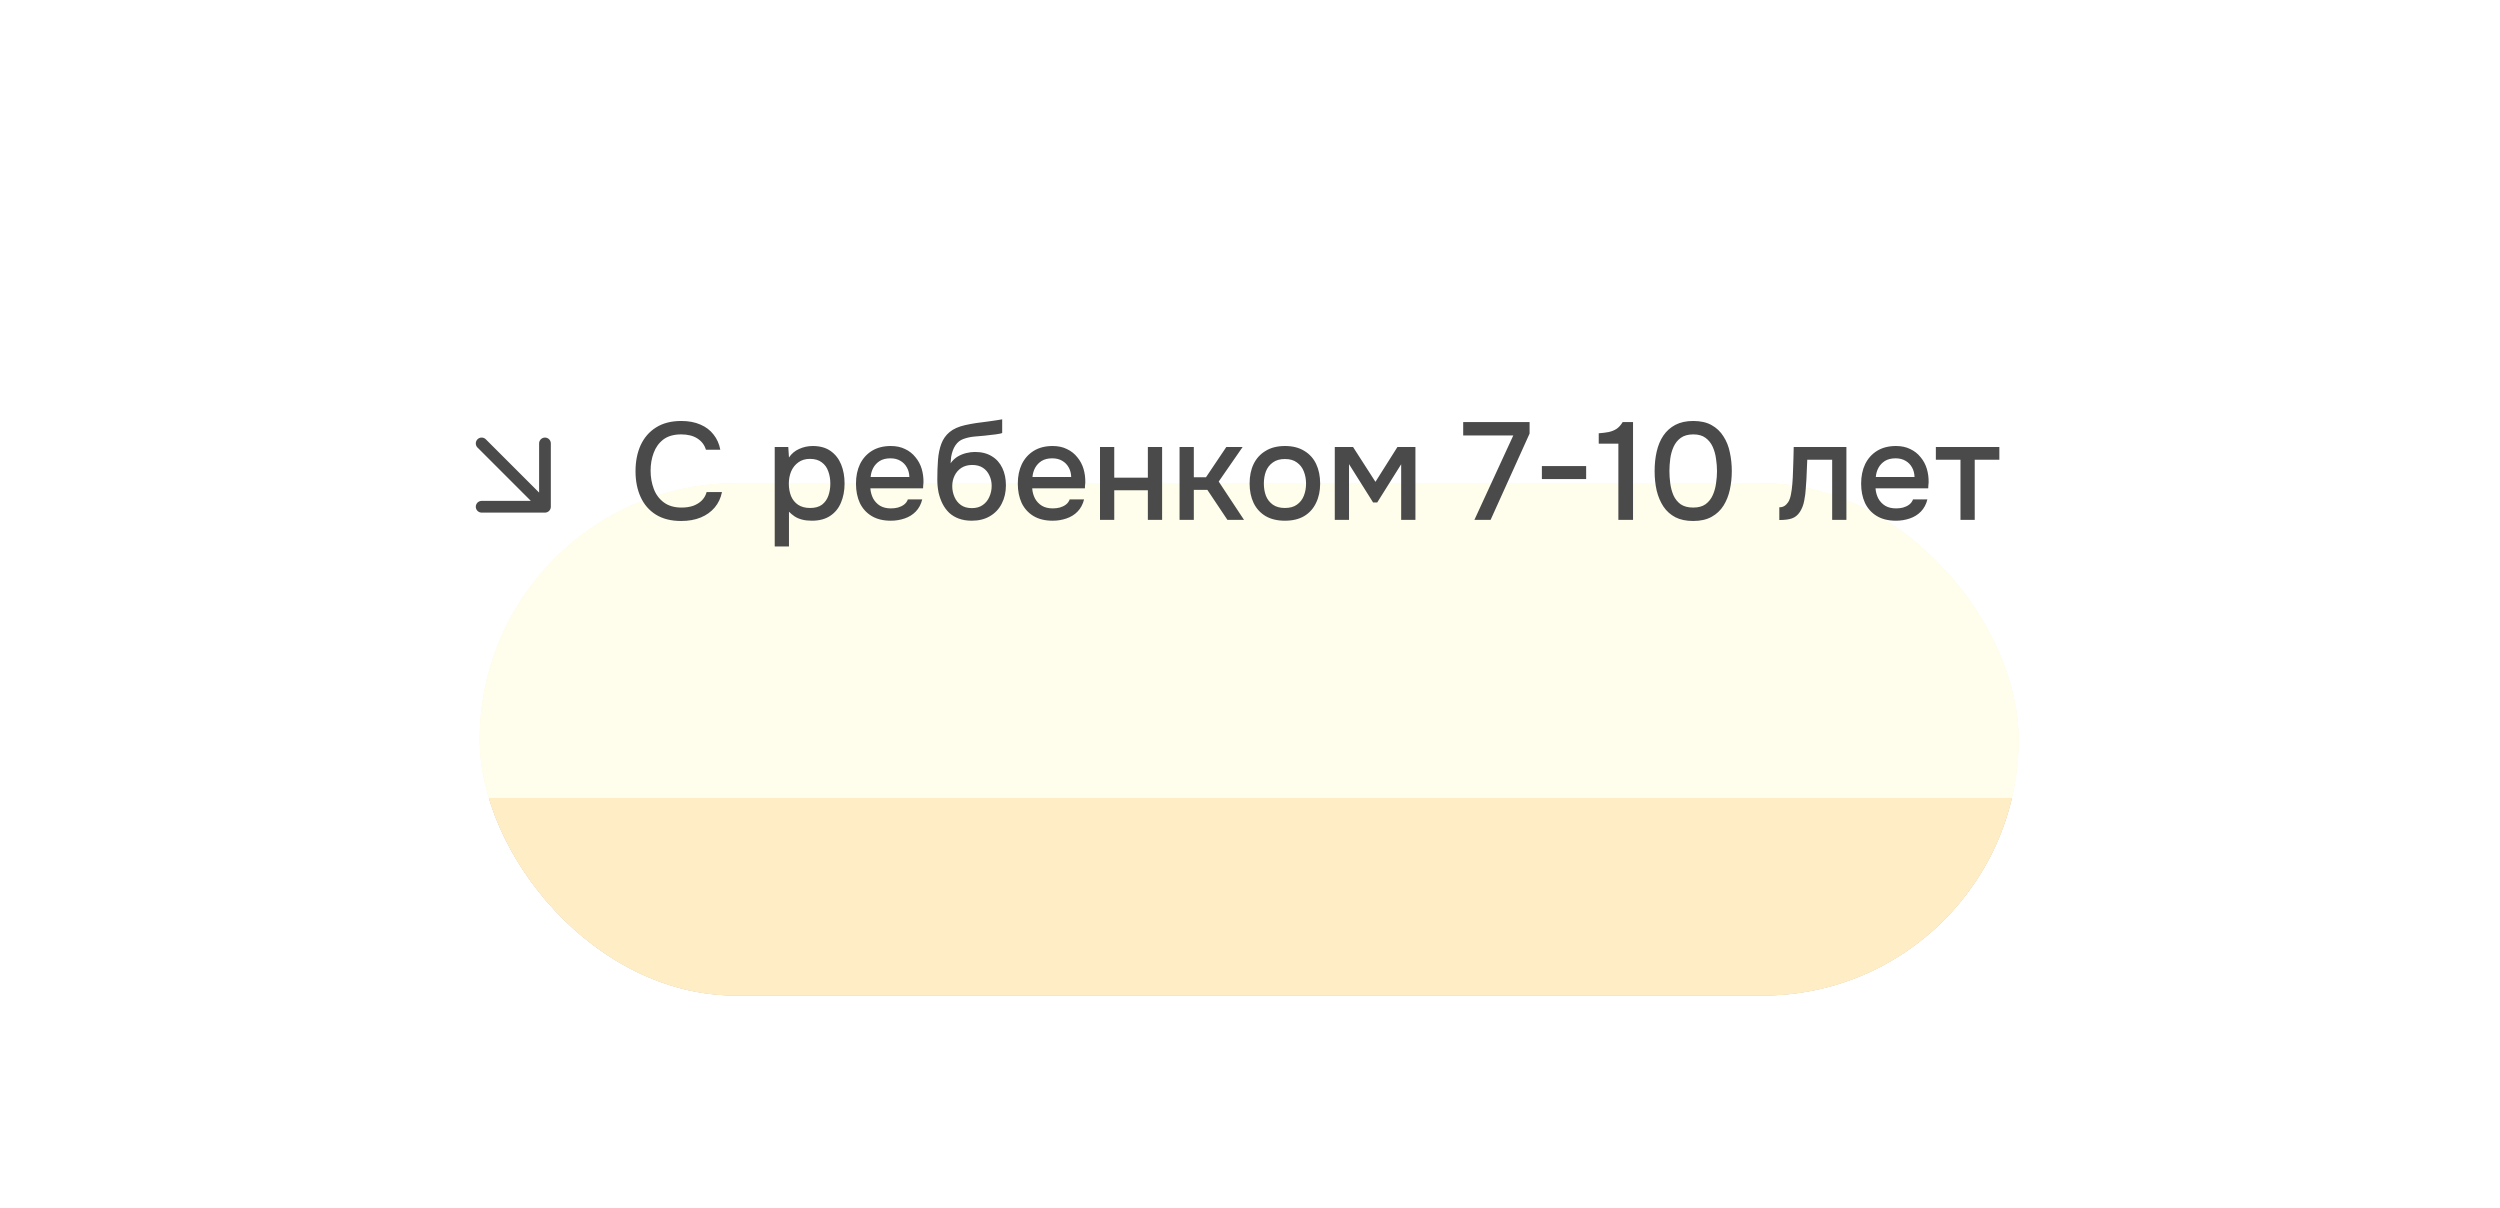 <?xml version="1.0" encoding="UTF-8"?> <svg xmlns="http://www.w3.org/2000/svg" width="327" height="158" viewBox="0 0 327 158" fill="none"><g opacity="0.4" filter="url(#filter0_f_2086_493)"><rect x="62.75" y="63.213" width="201.284" height="67.001" rx="33.5" fill="#43090C"></rect><rect x="62.75" y="63.213" width="201.284" height="67.001" rx="33.5" fill="url(#paint0_radial_2086_493)"></rect><rect x="62.75" y="63.213" width="201.284" height="67.001" rx="33.5" fill="#FED36D"></rect></g><g filter="url(#filter1_i_2086_493)"><rect x="10" y="16" width="300" height="88.344" rx="44.172" fill="#F9E2AA"></rect><rect x="10" y="16" width="300" height="88.344" rx="44.172" fill="#FED36D"></rect><rect x="10" y="16" width="300" height="88.344" rx="44.172" fill="url(#paint1_radial_2086_493)"></rect></g><rect x="10.565" y="16.565" width="298.869" height="87.213" rx="43.606" stroke="url(#paint2_radial_2086_493)" stroke-opacity="0.33" stroke-width="1.131"></rect><rect x="10.565" y="16.565" width="298.869" height="87.213" rx="43.606" stroke="url(#paint3_radial_2086_493)" stroke-opacity="0.77" stroke-width="1.131"></rect><path d="M89.097 68.145C87.782 68.145 86.679 67.867 85.786 67.312C84.906 66.758 84.242 65.992 83.796 65.015C83.35 64.038 83.126 62.91 83.126 61.631C83.126 60.353 83.35 59.219 83.796 58.23C84.254 57.241 84.924 56.469 85.804 55.914C86.697 55.347 87.8 55.063 89.115 55.063C90.068 55.063 90.9 55.22 91.612 55.534C92.324 55.836 92.897 56.27 93.331 56.837C93.777 57.392 94.073 58.055 94.217 58.827H92.336C92.155 58.212 91.787 57.723 91.232 57.361C90.677 56.999 89.966 56.819 89.097 56.819C88.132 56.819 87.354 57.042 86.763 57.488C86.184 57.934 85.762 58.519 85.497 59.243C85.231 59.955 85.099 60.727 85.099 61.559C85.099 62.415 85.237 63.211 85.515 63.947C85.792 64.683 86.232 65.274 86.835 65.72C87.439 66.167 88.21 66.39 89.151 66.39C89.73 66.39 90.243 66.311 90.689 66.154C91.135 65.986 91.51 65.75 91.811 65.449C92.113 65.135 92.318 64.773 92.426 64.363H94.434C94.278 65.147 93.958 65.823 93.476 66.39C92.993 66.957 92.384 67.391 91.648 67.692C90.912 67.994 90.062 68.145 89.097 68.145ZM101.333 71.474V58.465H103.107L103.197 59.84C103.535 59.334 103.981 58.96 104.536 58.718C105.091 58.465 105.682 58.338 106.309 58.338C107.25 58.338 108.028 58.556 108.643 58.99C109.258 59.424 109.716 60.009 110.018 60.745C110.32 61.48 110.47 62.313 110.47 63.242C110.47 64.17 110.314 65.003 110 65.738C109.698 66.474 109.228 67.053 108.589 67.475C107.961 67.897 107.159 68.109 106.182 68.109C105.712 68.109 105.29 68.06 104.916 67.964C104.542 67.867 104.216 67.729 103.939 67.548C103.661 67.355 103.414 67.15 103.197 66.933V71.474H101.333ZM105.965 66.444C106.617 66.444 107.135 66.299 107.521 66.01C107.907 65.708 108.185 65.316 108.353 64.834C108.522 64.351 108.607 63.827 108.607 63.26C108.607 62.669 108.516 62.132 108.335 61.649C108.167 61.155 107.883 60.763 107.485 60.473C107.099 60.172 106.58 60.021 105.929 60.021C105.338 60.021 104.837 60.172 104.427 60.473C104.017 60.763 103.704 61.155 103.486 61.649C103.281 62.144 103.179 62.681 103.179 63.26C103.179 63.851 103.275 64.394 103.468 64.888C103.673 65.371 103.981 65.75 104.391 66.028C104.813 66.305 105.338 66.444 105.965 66.444ZM116.521 68.109C115.52 68.109 114.682 67.903 114.006 67.493C113.331 67.083 112.818 66.516 112.468 65.793C112.13 65.057 111.962 64.213 111.962 63.26C111.962 62.295 112.137 61.444 112.486 60.709C112.848 59.973 113.367 59.394 114.042 58.972C114.73 58.549 115.556 58.338 116.521 58.338C117.233 58.338 117.854 58.471 118.385 58.736C118.927 58.99 119.38 59.346 119.742 59.804C120.116 60.25 120.387 60.757 120.556 61.324C120.725 61.891 120.803 62.488 120.791 63.115C120.779 63.248 120.767 63.374 120.755 63.495C120.755 63.615 120.749 63.742 120.737 63.875H113.843C113.879 64.357 114 64.797 114.205 65.196C114.422 65.594 114.724 65.913 115.11 66.154C115.496 66.384 115.972 66.498 116.539 66.498C116.853 66.498 117.154 66.462 117.444 66.39C117.745 66.305 118.011 66.179 118.24 66.01C118.481 65.829 118.65 65.6 118.746 65.322H120.628C120.471 65.962 120.188 66.492 119.778 66.914C119.38 67.325 118.891 67.626 118.312 67.819C117.745 68.012 117.148 68.109 116.521 68.109ZM113.879 62.391H118.946C118.933 61.921 118.825 61.505 118.62 61.143C118.415 60.769 118.131 60.479 117.769 60.274C117.408 60.057 116.973 59.949 116.467 59.949C115.912 59.949 115.448 60.063 115.074 60.292C114.712 60.522 114.428 60.823 114.223 61.197C114.03 61.559 113.916 61.957 113.879 62.391ZM127.105 68.109C126.478 68.109 125.917 68.018 125.423 67.837C124.928 67.656 124.506 67.403 124.156 67.077C123.806 66.74 123.517 66.347 123.288 65.901C123.058 65.443 122.883 64.948 122.763 64.418C122.654 63.875 122.6 63.302 122.6 62.699C122.6 61.782 122.63 60.932 122.69 60.148C122.751 59.364 122.896 58.664 123.125 58.049C123.354 57.434 123.716 56.921 124.21 56.511C124.705 56.101 125.38 55.799 126.237 55.606C126.719 55.498 127.202 55.407 127.684 55.335C128.179 55.263 128.685 55.196 129.204 55.136C129.493 55.088 129.747 55.051 129.964 55.027C130.181 54.991 130.38 54.961 130.561 54.937C130.754 54.901 130.929 54.87 131.086 54.846V56.638C130.965 56.686 130.826 56.722 130.669 56.746C130.525 56.77 130.374 56.794 130.217 56.819C130.06 56.843 129.904 56.861 129.747 56.873C129.59 56.885 129.433 56.903 129.276 56.927C129.119 56.939 128.969 56.957 128.824 56.981C128.366 57.018 127.889 57.06 127.395 57.108C126.912 57.156 126.454 57.259 126.02 57.416C125.597 57.56 125.248 57.838 124.97 58.248C124.837 58.441 124.723 58.67 124.626 58.935C124.53 59.201 124.458 59.478 124.409 59.768C124.373 60.057 124.349 60.335 124.337 60.6C124.59 60.238 124.892 59.949 125.242 59.731C125.603 59.514 125.983 59.358 126.381 59.261C126.779 59.165 127.159 59.116 127.521 59.116C128.39 59.116 129.126 59.303 129.729 59.677C130.332 60.039 130.79 60.552 131.104 61.215C131.417 61.867 131.574 62.62 131.574 63.477C131.574 64.369 131.393 65.165 131.031 65.865C130.682 66.565 130.169 67.113 129.493 67.511C128.83 67.909 128.034 68.109 127.105 68.109ZM127.123 66.462C127.69 66.462 128.161 66.329 128.534 66.064C128.92 65.799 129.21 65.443 129.403 64.997C129.608 64.55 129.711 64.068 129.711 63.549C129.711 63.042 129.608 62.584 129.403 62.174C129.21 61.752 128.927 61.42 128.553 61.179C128.179 60.938 127.714 60.817 127.159 60.817C126.617 60.817 126.146 60.944 125.748 61.197C125.362 61.45 125.067 61.788 124.862 62.21C124.657 62.632 124.554 63.091 124.554 63.585C124.554 64.08 124.651 64.55 124.844 64.997C125.037 65.443 125.32 65.799 125.694 66.064C126.068 66.329 126.544 66.462 127.123 66.462ZM137.688 68.109C136.687 68.109 135.849 67.903 135.173 67.493C134.498 67.083 133.985 66.516 133.636 65.793C133.298 65.057 133.129 64.213 133.129 63.26C133.129 62.295 133.304 61.444 133.654 60.709C134.016 59.973 134.534 59.394 135.21 58.972C135.897 58.549 136.723 58.338 137.688 58.338C138.4 58.338 139.021 58.471 139.552 58.736C140.095 58.99 140.547 59.346 140.909 59.804C141.283 60.25 141.554 60.757 141.723 61.324C141.892 61.891 141.97 62.488 141.958 63.115C141.946 63.248 141.934 63.374 141.922 63.495C141.922 63.615 141.916 63.742 141.904 63.875H135.011C135.047 64.357 135.167 64.797 135.372 65.196C135.59 65.594 135.891 65.913 136.277 66.154C136.663 66.384 137.14 66.498 137.706 66.498C138.02 66.498 138.322 66.462 138.611 66.39C138.913 66.305 139.178 66.179 139.407 66.01C139.648 65.829 139.817 65.6 139.914 65.322H141.795C141.639 65.962 141.355 66.492 140.945 66.914C140.547 67.325 140.059 67.626 139.48 67.819C138.913 68.012 138.316 68.109 137.688 68.109ZM135.047 62.391H140.113C140.101 61.921 139.992 61.505 139.787 61.143C139.582 60.769 139.299 60.479 138.937 60.274C138.575 60.057 138.141 59.949 137.634 59.949C137.079 59.949 136.615 60.063 136.241 60.292C135.879 60.522 135.596 60.823 135.391 61.197C135.198 61.559 135.083 61.957 135.047 62.391ZM143.88 68V58.465H145.744V62.482H150.14V58.465H152.004V68H150.14V64.128H145.744V68H143.88ZM154.287 68V58.465H156.151V62.427H157.743L160.403 58.465H162.538L159.407 62.988L162.718 68H160.547L157.924 64.074H156.151V68H154.287ZM168.063 68.109C167.073 68.109 166.235 67.909 165.548 67.511C164.86 67.101 164.335 66.528 163.974 65.793C163.624 65.057 163.449 64.207 163.449 63.242C163.449 62.264 163.624 61.414 163.974 60.69C164.335 59.955 164.86 59.382 165.548 58.972C166.235 58.549 167.079 58.338 168.081 58.338C169.07 58.338 169.908 58.549 170.596 58.972C171.283 59.382 171.802 59.955 172.152 60.69C172.501 61.426 172.676 62.283 172.676 63.26C172.676 64.213 172.495 65.057 172.133 65.793C171.784 66.528 171.265 67.101 170.577 67.511C169.902 67.909 169.064 68.109 168.063 68.109ZM168.063 66.444C168.714 66.444 169.239 66.299 169.637 66.01C170.047 65.72 170.348 65.334 170.541 64.852C170.734 64.369 170.831 63.839 170.831 63.26C170.831 62.681 170.734 62.15 170.541 61.667C170.348 61.173 170.047 60.781 169.637 60.491C169.239 60.19 168.714 60.039 168.063 60.039C167.423 60.039 166.899 60.19 166.488 60.491C166.078 60.781 165.777 61.167 165.584 61.649C165.403 62.132 165.312 62.669 165.312 63.26C165.312 63.839 165.403 64.369 165.584 64.852C165.777 65.334 166.078 65.72 166.488 66.01C166.899 66.299 167.423 66.444 168.063 66.444ZM174.589 68V58.465H176.977L179.908 63.024L182.785 58.465H185.137V68H183.273V60.727L180.143 65.72H179.6L176.452 60.709V68H174.589ZM192.852 68L197.936 56.963H191.386V55.208H200.071V56.71L194.969 68H192.852ZM201.678 62.663V60.962H207.468V62.663H201.678ZM211.683 68V58.031H209.114V56.674C209.596 56.638 210.03 56.583 210.416 56.511C210.802 56.426 211.146 56.288 211.448 56.095C211.749 55.89 212.015 55.594 212.244 55.208H213.601V68H211.683ZM221.472 68.145C220.556 68.145 219.778 67.982 219.138 67.656C218.499 67.319 217.98 66.854 217.582 66.263C217.184 65.66 216.889 64.966 216.696 64.182C216.515 63.386 216.424 62.53 216.424 61.613C216.424 60.697 216.515 59.846 216.696 59.062C216.877 58.266 217.166 57.572 217.564 56.981C217.974 56.378 218.499 55.908 219.138 55.57C219.79 55.232 220.568 55.063 221.472 55.063C222.437 55.063 223.239 55.245 223.879 55.606C224.53 55.968 225.049 56.463 225.435 57.09C225.833 57.705 226.11 58.405 226.267 59.189C226.436 59.973 226.52 60.781 226.52 61.613C226.52 62.446 226.436 63.254 226.267 64.038C226.098 64.822 225.821 65.521 225.435 66.136C225.049 66.752 224.53 67.24 223.879 67.602C223.227 67.964 222.425 68.145 221.472 68.145ZM221.472 66.39C222.136 66.39 222.673 66.245 223.083 65.956C223.493 65.654 223.806 65.262 224.023 64.779C224.241 64.297 224.385 63.778 224.458 63.224C224.542 62.669 224.584 62.132 224.584 61.613C224.584 61.107 224.542 60.576 224.458 60.021C224.385 59.454 224.241 58.929 224.023 58.447C223.806 57.964 223.493 57.572 223.083 57.271C222.685 56.969 222.154 56.819 221.49 56.819C220.815 56.819 220.266 56.969 219.844 57.271C219.434 57.572 219.12 57.964 218.903 58.447C218.686 58.929 218.541 59.448 218.469 60.003C218.397 60.558 218.36 61.094 218.36 61.613C218.36 62.132 218.397 62.669 218.469 63.224C218.541 63.778 218.68 64.297 218.885 64.779C219.102 65.262 219.416 65.654 219.826 65.956C220.248 66.245 220.797 66.39 221.472 66.39ZM232.735 68.018V66.353C232.989 66.353 233.206 66.299 233.387 66.191C233.58 66.07 233.748 65.901 233.893 65.684C234.05 65.443 234.171 65.105 234.255 64.671C234.339 64.237 234.4 63.784 234.436 63.314C234.484 62.747 234.514 62.186 234.526 61.631C234.551 61.076 234.569 60.534 234.581 60.003C234.605 59.472 234.617 58.96 234.617 58.465H241.51V68H239.647V60.13H236.39C236.378 60.528 236.36 60.944 236.336 61.378C236.324 61.812 236.306 62.246 236.281 62.681C236.257 63.103 236.227 63.525 236.191 63.947C236.167 64.43 236.101 64.942 235.992 65.485C235.895 66.028 235.709 66.516 235.431 66.951C235.154 67.373 234.81 67.656 234.4 67.801C234.002 67.946 233.447 68.018 232.735 68.018ZM247.995 68.109C246.994 68.109 246.156 67.903 245.48 67.493C244.805 67.083 244.292 66.516 243.943 65.793C243.605 65.057 243.436 64.213 243.436 63.26C243.436 62.295 243.611 61.444 243.961 60.709C244.322 59.973 244.841 59.394 245.517 58.972C246.204 58.549 247.03 58.338 247.995 58.338C248.707 58.338 249.328 58.471 249.859 58.736C250.402 58.99 250.854 59.346 251.216 59.804C251.59 60.25 251.861 60.757 252.03 61.324C252.199 61.891 252.277 62.488 252.265 63.115C252.253 63.248 252.241 63.374 252.229 63.495C252.229 63.615 252.223 63.742 252.211 63.875H245.318C245.354 64.357 245.474 64.797 245.679 65.196C245.897 65.594 246.198 65.913 246.584 66.154C246.97 66.384 247.447 66.498 248.013 66.498C248.327 66.498 248.629 66.462 248.918 66.39C249.22 66.305 249.485 66.179 249.714 66.01C249.955 65.829 250.124 65.6 250.221 65.322H252.102C251.946 65.962 251.662 66.492 251.252 66.914C250.854 67.325 250.366 67.626 249.787 67.819C249.22 68.012 248.623 68.109 247.995 68.109ZM245.354 62.391H250.42C250.408 61.921 250.299 61.505 250.094 61.143C249.889 60.769 249.606 60.479 249.244 60.274C248.882 60.057 248.448 59.949 247.941 59.949C247.386 59.949 246.922 60.063 246.548 60.292C246.186 60.522 245.903 60.823 245.698 61.197C245.505 61.559 245.39 61.957 245.354 62.391ZM256.431 68V60.13H253.21V58.465H261.515V60.13H258.294V68H256.431Z" fill="#4A4A4A"></path><path d="M63 58L71.282 66.282M71.282 66.282V58M71.282 66.282H63" stroke="#4A4A4A" stroke-width="1.534" stroke-linecap="round" stroke-linejoin="round"></path><defs><filter id="filter0_f_2086_493" x="-0.01" y="0.453" width="326.804" height="192.52" filterUnits="userSpaceOnUse" color-interpolation-filters="sRGB"><feFlood flood-opacity="0" result="BackgroundImageFix"></feFlood><feBlend mode="normal" in="SourceGraphic" in2="BackgroundImageFix" result="shape"></feBlend><feGaussianBlur stdDeviation="31.38" result="effect1_foregroundBlur_2086_493"></feGaussianBlur></filter><filter id="filter1_i_2086_493" x="10" y="16" width="300" height="88.344" filterUnits="userSpaceOnUse" color-interpolation-filters="sRGB"><feFlood flood-opacity="0" result="BackgroundImageFix"></feFlood><feBlend mode="normal" in="SourceGraphic" in2="BackgroundImageFix" result="shape"></feBlend><feColorMatrix in="SourceAlpha" type="matrix" values="0 0 0 0 0 0 0 0 0 0 0 0 0 0 0 0 0 0 127 0" result="hardAlpha"></feColorMatrix><feOffset></feOffset><feGaussianBlur stdDeviation="14.135"></feGaussianBlur><feComposite in2="hardAlpha" operator="arithmetic" k2="-1" k3="1"></feComposite><feColorMatrix type="matrix" values="0 0 0 0 0.446 0 0 0 0 0.446 0 0 0 0 0.446 0 0 0 0.25 0"></feColorMatrix><feBlend mode="screen" in2="shape" result="effect1_innerShadow_2086_493"></feBlend></filter><radialGradient id="paint0_radial_2086_493" cx="0" cy="0" r="1" gradientUnits="userSpaceOnUse" gradientTransform="translate(168.723 36.027) rotate(70.037) scale(143.022 137.938)"><stop stop-color="#F9E2AA"></stop><stop offset="1" stop-color="#FED36D"></stop></radialGradient><radialGradient id="paint1_radial_2086_493" cx="0" cy="0" r="1" gradientUnits="userSpaceOnUse" gradientTransform="translate(167.945 -19.846) rotate(67.678) scale(191.61 202.339)"><stop stop-color="#F9E2AA"></stop><stop offset="1" stop-color="#F9E1A7"></stop></radialGradient><radialGradient id="paint2_radial_2086_493" cx="0" cy="0" r="1" gradientUnits="userSpaceOnUse" gradientTransform="translate(160 17.183) rotate(90) scale(87.16 295.982)"><stop stop-color="white"></stop><stop offset="1" stop-color="white" stop-opacity="0"></stop></radialGradient><radialGradient id="paint3_radial_2086_493" cx="0" cy="0" r="1" gradientUnits="userSpaceOnUse" gradientTransform="translate(160 17.183) rotate(90) scale(30.368 103.125)"><stop stop-color="white"></stop><stop offset="1" stop-color="white" stop-opacity="0"></stop></radialGradient></defs></svg> 